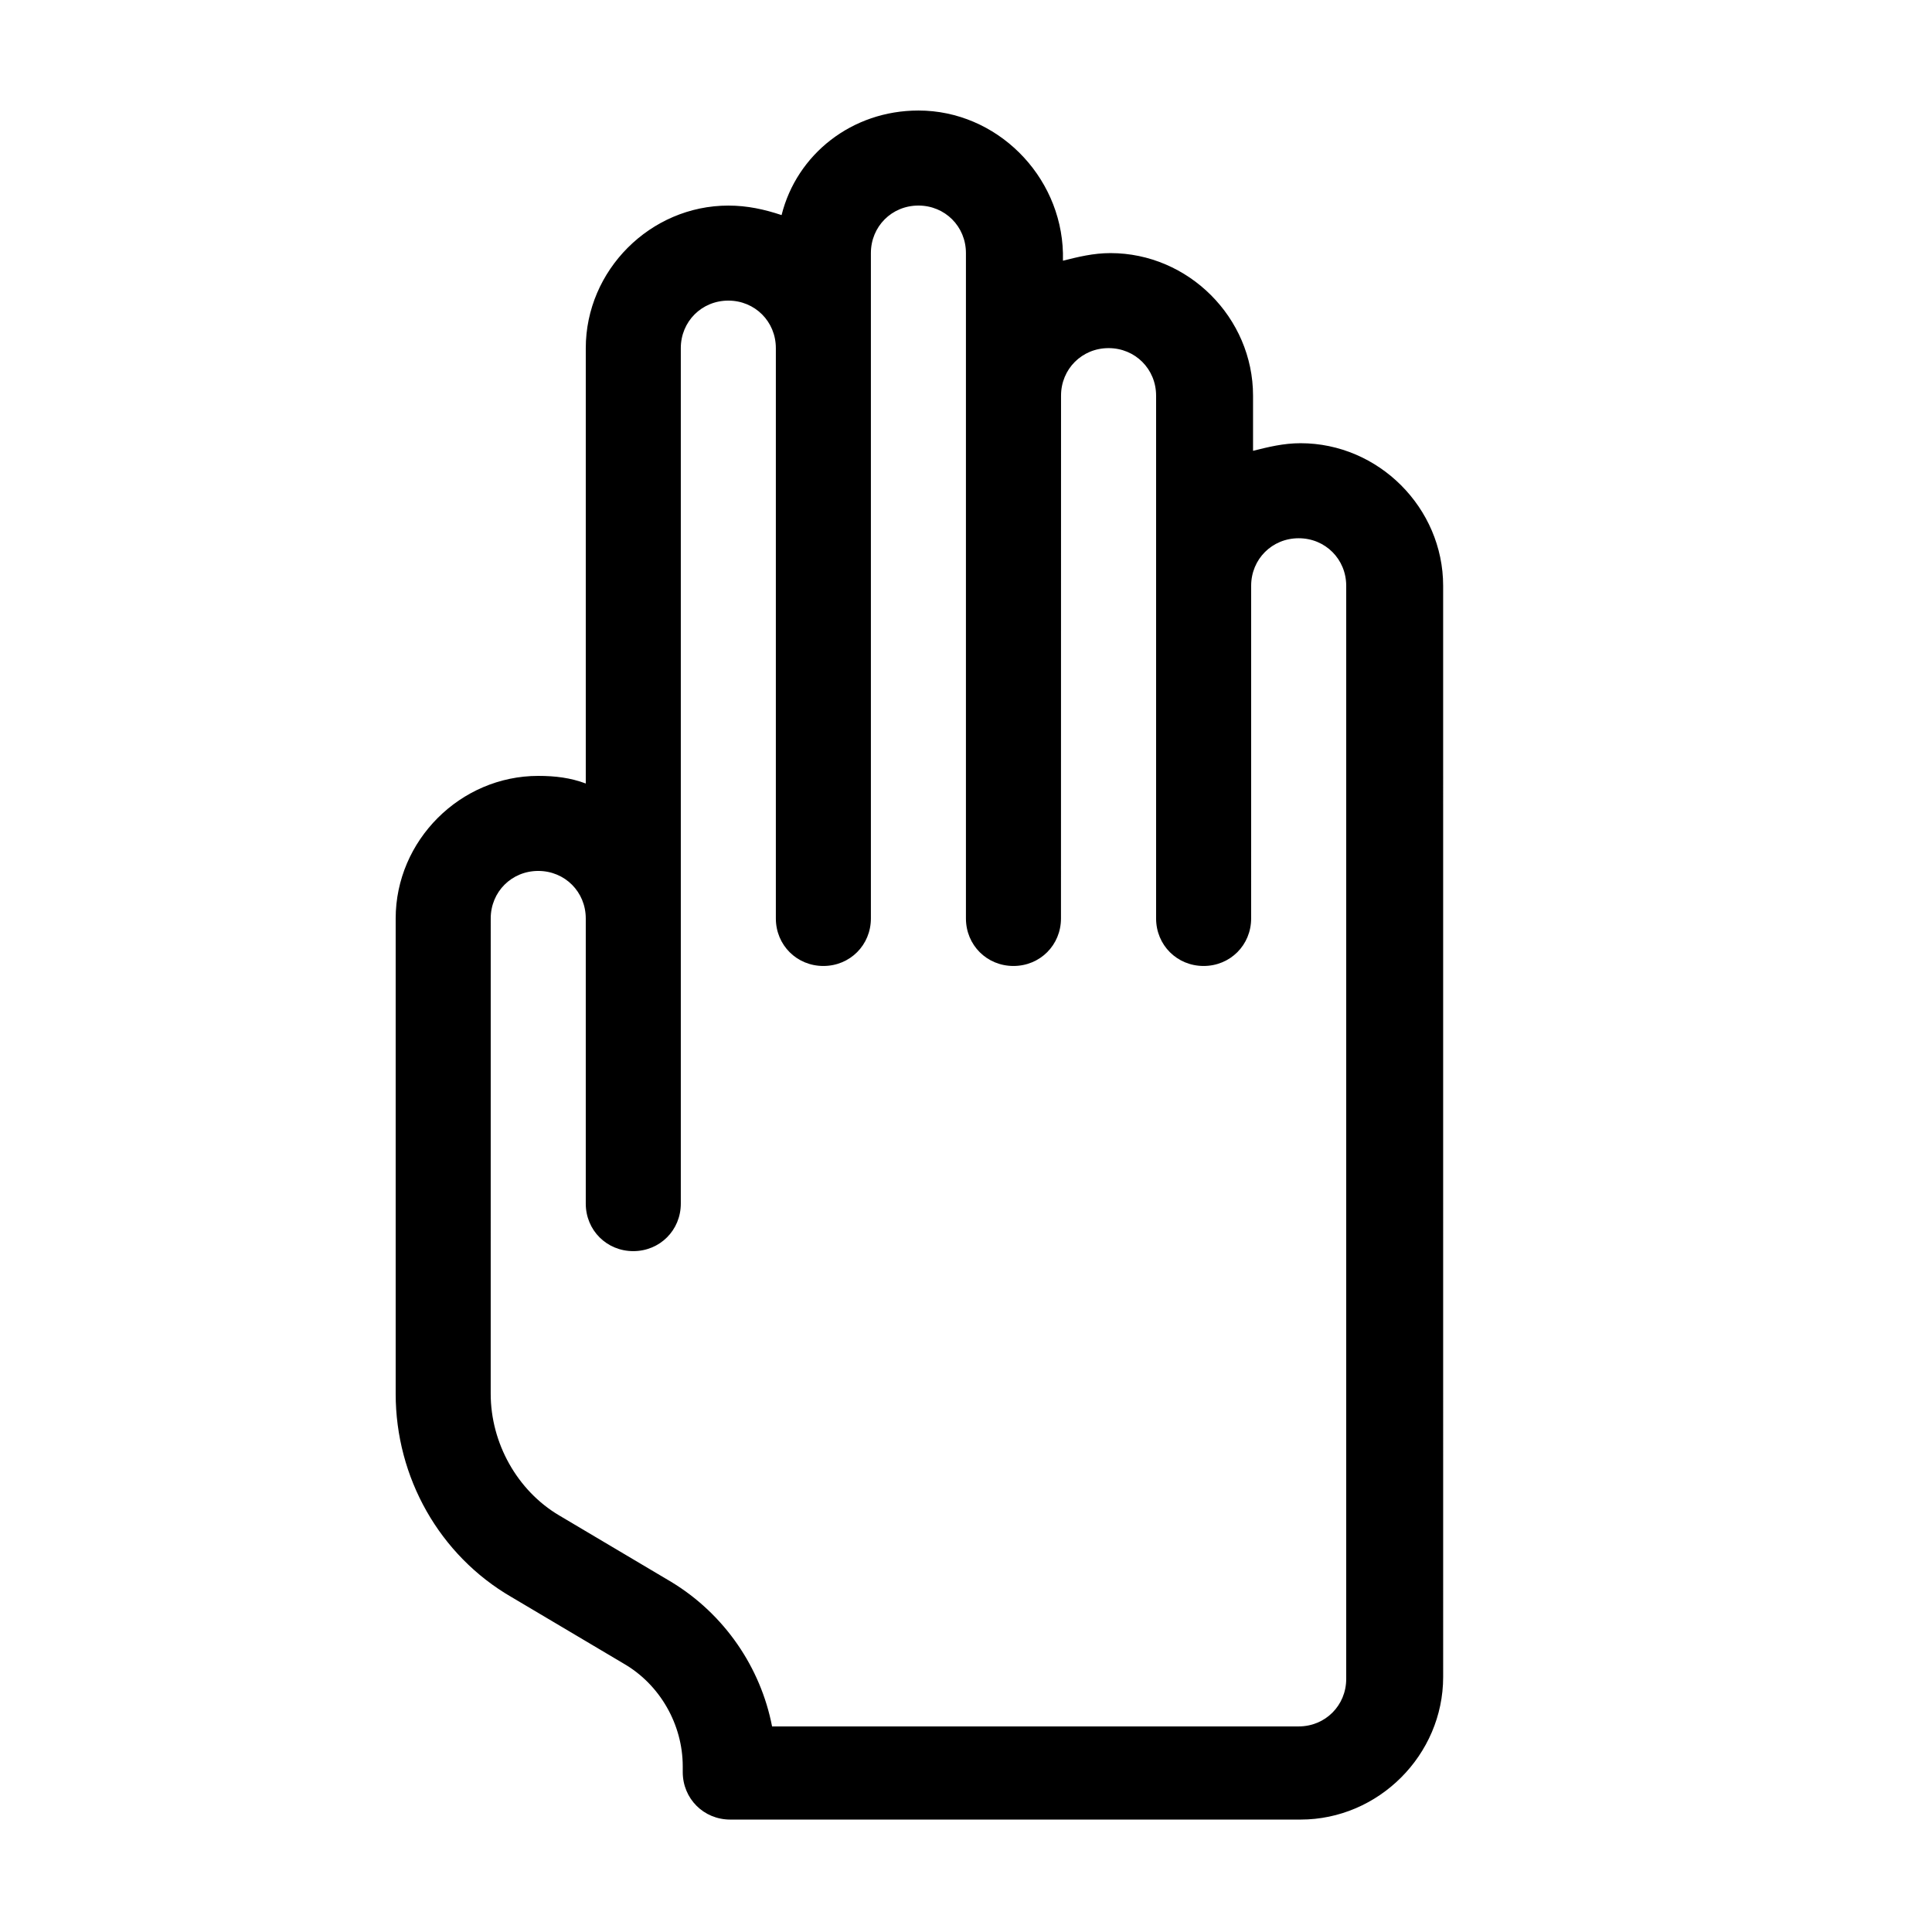 <?xml version="1.0" encoding="UTF-8"?>
<!-- The Best Svg Icon site in the world: iconSvg.co, Visit us! https://iconsvg.co -->
<svg fill="#000000" width="800px" height="800px" version="1.1" viewBox="144 144 512 512" xmlns="http://www.w3.org/2000/svg">
 <path d="m279.59 567.26 29.727 17.633c9.574 5.543 15.617 16.121 15.617 27.207v1.512c0 7.055 5.543 12.594 12.594 12.594h151.14c20.656 0 37.785-17.129 37.785-37.785l-0.004-289.18c0-20.656-17.129-37.785-37.785-37.785-4.535 0-8.566 1.008-12.594 2.016v-14.613c0-20.656-17.129-37.785-37.785-37.785-4.535 0-8.566 1.008-12.594 2.016v-2.016c-0.508-20.656-17.637-37.785-38.293-37.785-17.633 0-32.242 11.586-36.273 27.711-4.535-1.512-9.07-2.519-14.105-2.519-20.656 0-37.785 17.129-37.785 37.785v115.37c-4.031-1.512-8.062-2.016-12.594-2.016-20.656 0-37.785 17.129-37.785 37.785v125.95c-0.004 22.168 11.582 42.824 30.73 53.906zm-5.543-179.86c0-7.055 5.543-12.594 12.594-12.594 7.055 0 12.594 5.543 12.594 12.594v75.57c0 7.055 5.543 12.594 12.594 12.594 7.055 0 12.594-5.543 12.594-12.594v-226.71c0-7.055 5.543-12.594 12.594-12.594 7.055 0 12.594 5.543 12.594 12.594v151.14c0 7.055 5.543 12.594 12.594 12.594 7.055 0 12.594-5.543 12.594-12.594v-176.33c0-7.055 5.543-12.594 12.594-12.594 7.055 0 12.594 5.543 12.594 12.594v176.33c0 7.055 5.543 12.594 12.594 12.594 7.055 0 12.594-5.543 12.594-12.594l0.016-138.55c0-7.055 5.543-12.594 12.594-12.594 7.055 0 12.598 5.539 12.598 12.594v138.55c0 7.055 5.543 12.594 12.594 12.594 7.055 0 12.594-5.543 12.594-12.594l0.004-88.164c0-7.055 5.543-12.594 12.594-12.594 7.055-0.004 12.598 5.539 12.598 12.594v289.69c0 7.055-5.543 12.594-12.594 12.594h-139.56c-3.023-15.617-12.594-29.727-26.703-38.289l-29.727-17.633c-11.082-6.551-18.137-19.145-18.137-32.242z"/>
</svg>